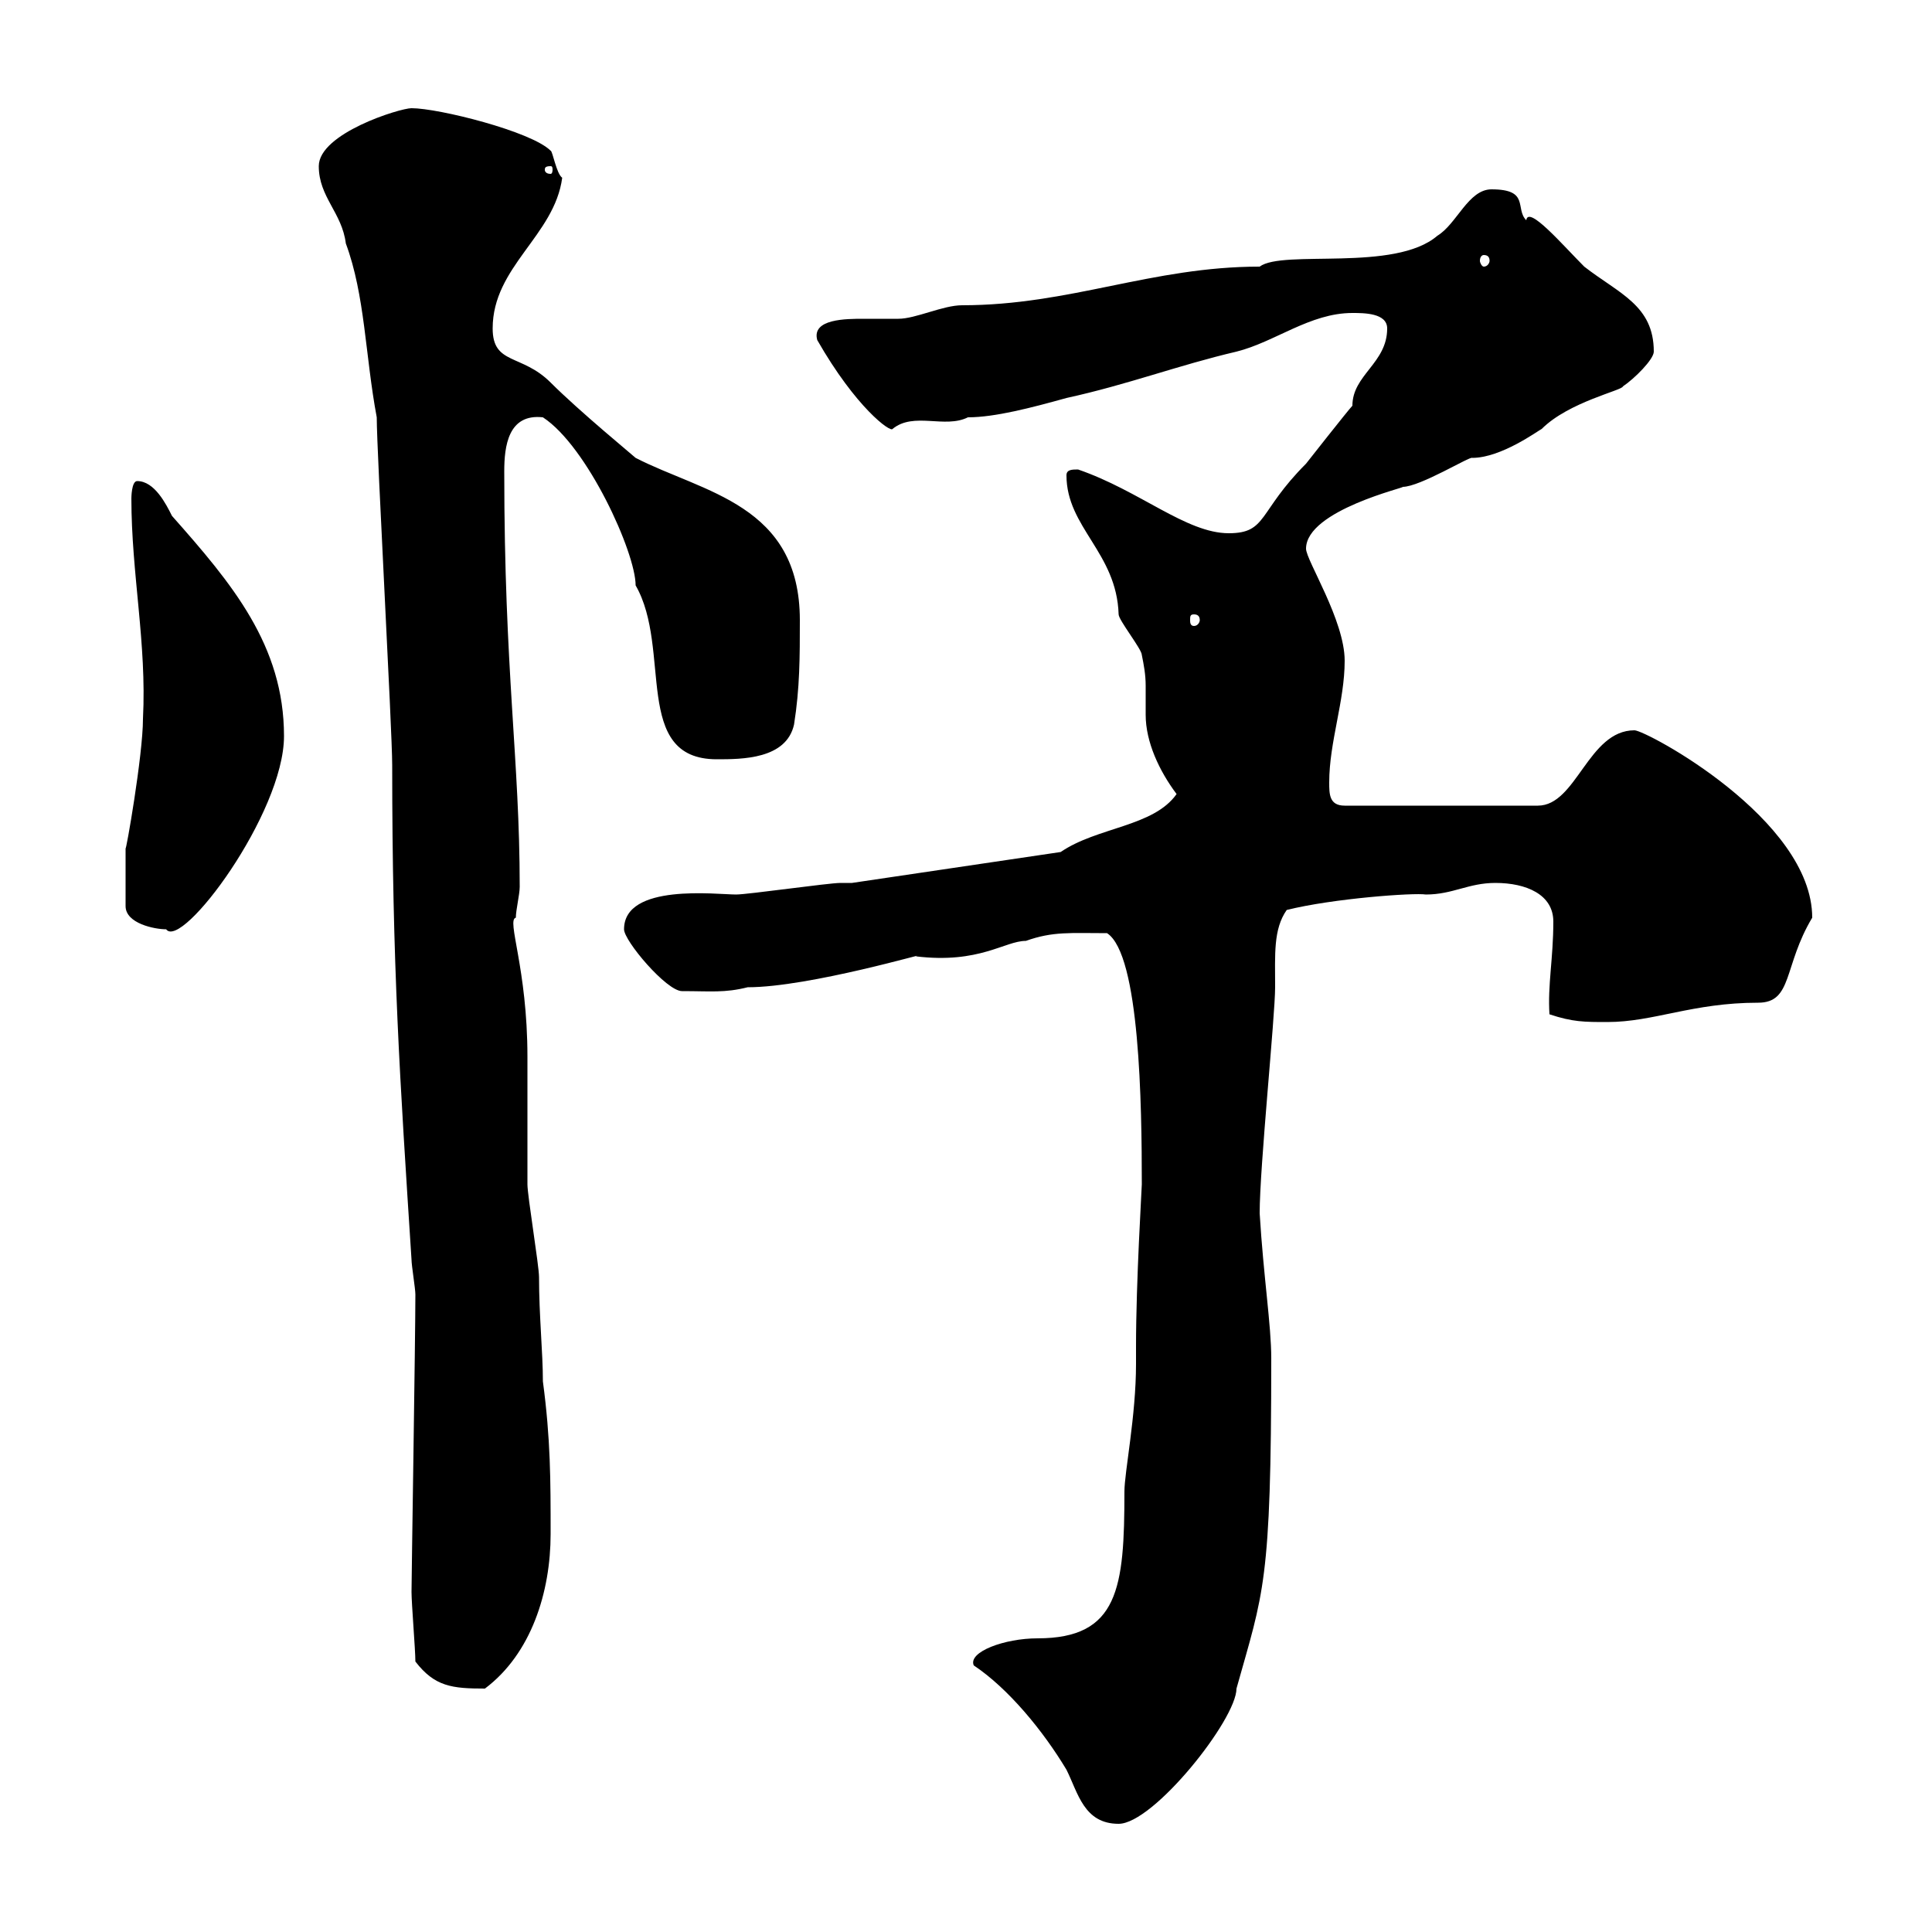 <svg xmlns="http://www.w3.org/2000/svg" xmlns:xlink="http://www.w3.org/1999/xlink" width="300" height="300"><path d="M151.20 258.60C156.60 262.20 162 268.80 165.60 274.80C167.40 278.40 168.30 283.20 173.70 283.20C179.10 283.20 192 267 192 262.20C196.20 247.20 197.40 246 197.40 210.90C197.40 205.80 196.20 198.30 195.60 188.40C195.60 181.20 198 157.80 198 153.30C198 148.20 197.70 144.30 199.80 141.30C207 139.50 219.60 138.60 221.40 138.90C225.60 138.90 228 137.10 232.20 137.10C237 137.10 241.20 138.90 241.20 143.10C241.20 148.80 240.30 153 240.60 157.50C244.20 158.70 246 158.70 249.60 158.70C256.80 158.70 262.80 155.70 273 155.70C278.40 155.70 276.90 150 281.40 142.50C281.40 127.20 255.60 113.40 253.80 113.40C246.60 113.40 244.80 125.10 238.80 125.10L208.80 125.10C206.40 125.10 206.40 123.30 206.40 121.50C206.40 115.20 208.80 108.90 208.80 102.60C208.80 96.30 202.80 87 202.80 85.20C202.80 79.20 218.70 75.60 217.80 75.60C220.50 75.60 228.30 70.80 228.60 71.10C233.10 71.10 238.80 66.90 239.40 66.60C243.60 62.40 252 60.60 252 60C253.80 58.80 256.80 55.80 256.80 54.60C256.80 47.40 251.40 45.60 246 41.40C242.70 38.10 237.30 31.80 237 34.20C235.20 32.40 237.60 29.40 231.60 29.40C228 29.40 226.20 34.80 223.20 36.60C216.60 42.30 199.20 38.70 195.60 41.40C178.80 41.40 166.20 47.40 149.40 47.40C146.40 47.40 142.20 49.50 139.50 49.50C137.70 49.50 135.90 49.50 134.10 49.50C131.40 49.50 126 49.50 126.90 52.80C132.90 63.30 138.30 67.20 138.60 66.60C141.90 63.90 146.70 66.60 150.30 64.80C154.50 64.80 160.20 63.30 165.60 61.80C175.20 59.70 183 56.70 192 54.60C198 53.10 203.40 48.60 210 48.60C211.80 48.60 215.40 48.60 215.40 51C215.40 56.40 210 58.20 210 63C209.40 63.60 202.80 72 202.80 72C195.30 79.50 196.80 82.80 190.80 82.80C184.20 82.80 177 76.20 167.40 72.90C166.50 72.90 165.60 72.90 165.60 73.80C165.60 81.90 173.40 85.80 173.70 95.40C173.70 96.30 177.30 100.80 177.30 101.70C177.60 103.20 177.90 104.70 177.90 106.50C177.90 108 177.90 109.80 177.90 111C177.90 115.20 180 119.70 182.70 123.30C179.10 128.40 170.40 128.40 164.70 132.30L132.30 137.10C132.30 137.10 130.50 137.10 130.50 137.10C128.70 137.10 116.10 138.90 114.30 138.90C111.30 138.90 96.90 137.10 96.90 144.30C96.90 146.10 103.50 153.90 105.90 153.90C110.40 153.90 112.50 154.20 116.10 153.30C125.70 153.30 144.90 147.60 142.20 148.50C152.10 149.70 156 146.10 159.30 146.10C163.50 144.60 166.20 144.90 171.90 144.90C177 148.20 177.30 171.60 177.30 183.90C177.30 184.50 176.40 198.90 176.40 209.10L176.40 211.80C176.40 219.90 174.60 228.60 174.60 231.60C174.60 246.60 173.70 254.40 161.10 254.40C156 254.40 150.30 256.50 151.20 258.60ZM64.50 258C67.50 261.90 70.20 262.20 75.30 262.20C82.50 256.80 85.50 247.20 85.50 238.20C85.50 229.80 85.50 223.50 84.30 214.50C84.30 210 83.70 204.30 83.70 198.30C83.70 196.50 81.90 185.70 81.90 183.90C81.90 182.10 81.90 165.90 81.90 164.10C81.90 150.30 78.60 142.80 80.10 142.50C80.10 141.30 80.70 138.90 80.70 137.70C80.70 117.90 78.30 104.40 78.30 73.20C78.30 69.30 78.90 64.20 84.30 64.80C91.20 69.30 98.70 85.80 98.70 90.90C104.40 100.80 98.10 117.90 111.30 117.90C115.20 117.90 122.10 117.90 123.30 112.50C124.20 106.80 124.20 102 124.20 96.30C124.20 78.30 109.20 76.50 98.70 71.10C98.40 70.80 90 63.90 85.50 59.40C81 54.90 76.50 56.70 76.50 51C76.50 41.40 86.10 36.60 87.30 27.60C86.40 27 85.80 23.40 85.50 23.40C82.50 20.40 68.10 16.80 63.90 16.80C62.10 16.80 49.50 20.70 49.50 25.80C49.50 30.60 53.10 33 53.70 37.80C56.70 45.90 56.70 55.20 58.50 64.80C58.50 70.20 60.90 113.40 60.90 118.80C60.90 150 62.10 167.70 63.90 195.60C63.90 196.50 64.50 200.10 64.50 201C64.50 207.60 63.90 245.10 63.90 247.20C63.90 249 64.50 256.20 64.50 258ZM19.50 140.70C19.50 143.40 24 144.30 25.80 144.30C28.20 147.60 44.10 126.30 44.10 114.30C44.10 100.20 36 90.60 26.70 80.10C25.80 78.30 24 74.70 21.30 74.70C20.40 74.70 20.40 77.40 20.40 77.40C20.40 89.10 22.80 99.90 22.20 111.60C22.20 117.30 19.50 132.60 19.50 131.70C19.50 133.80 19.50 137.70 19.50 140.70ZM185.40 95.40C186 95.40 186.30 95.70 186.30 96.30C186.30 96.60 186 97.20 185.40 97.20C184.80 97.20 184.80 96.60 184.80 96.30C184.80 95.70 184.80 95.40 185.40 95.40ZM230.40 39.60C231 39.60 231.30 39.90 231.30 40.50C231.30 40.80 231 41.40 230.40 41.40C230.10 41.40 229.80 40.80 229.80 40.50C229.80 39.90 230.10 39.60 230.40 39.60ZM85.50 25.80C85.80 25.80 85.80 26.10 85.80 26.40C85.80 26.40 85.80 27 85.50 27C84.60 27 84.60 26.40 84.60 26.40C84.60 26.10 84.60 25.80 85.50 25.80Z"/></svg>